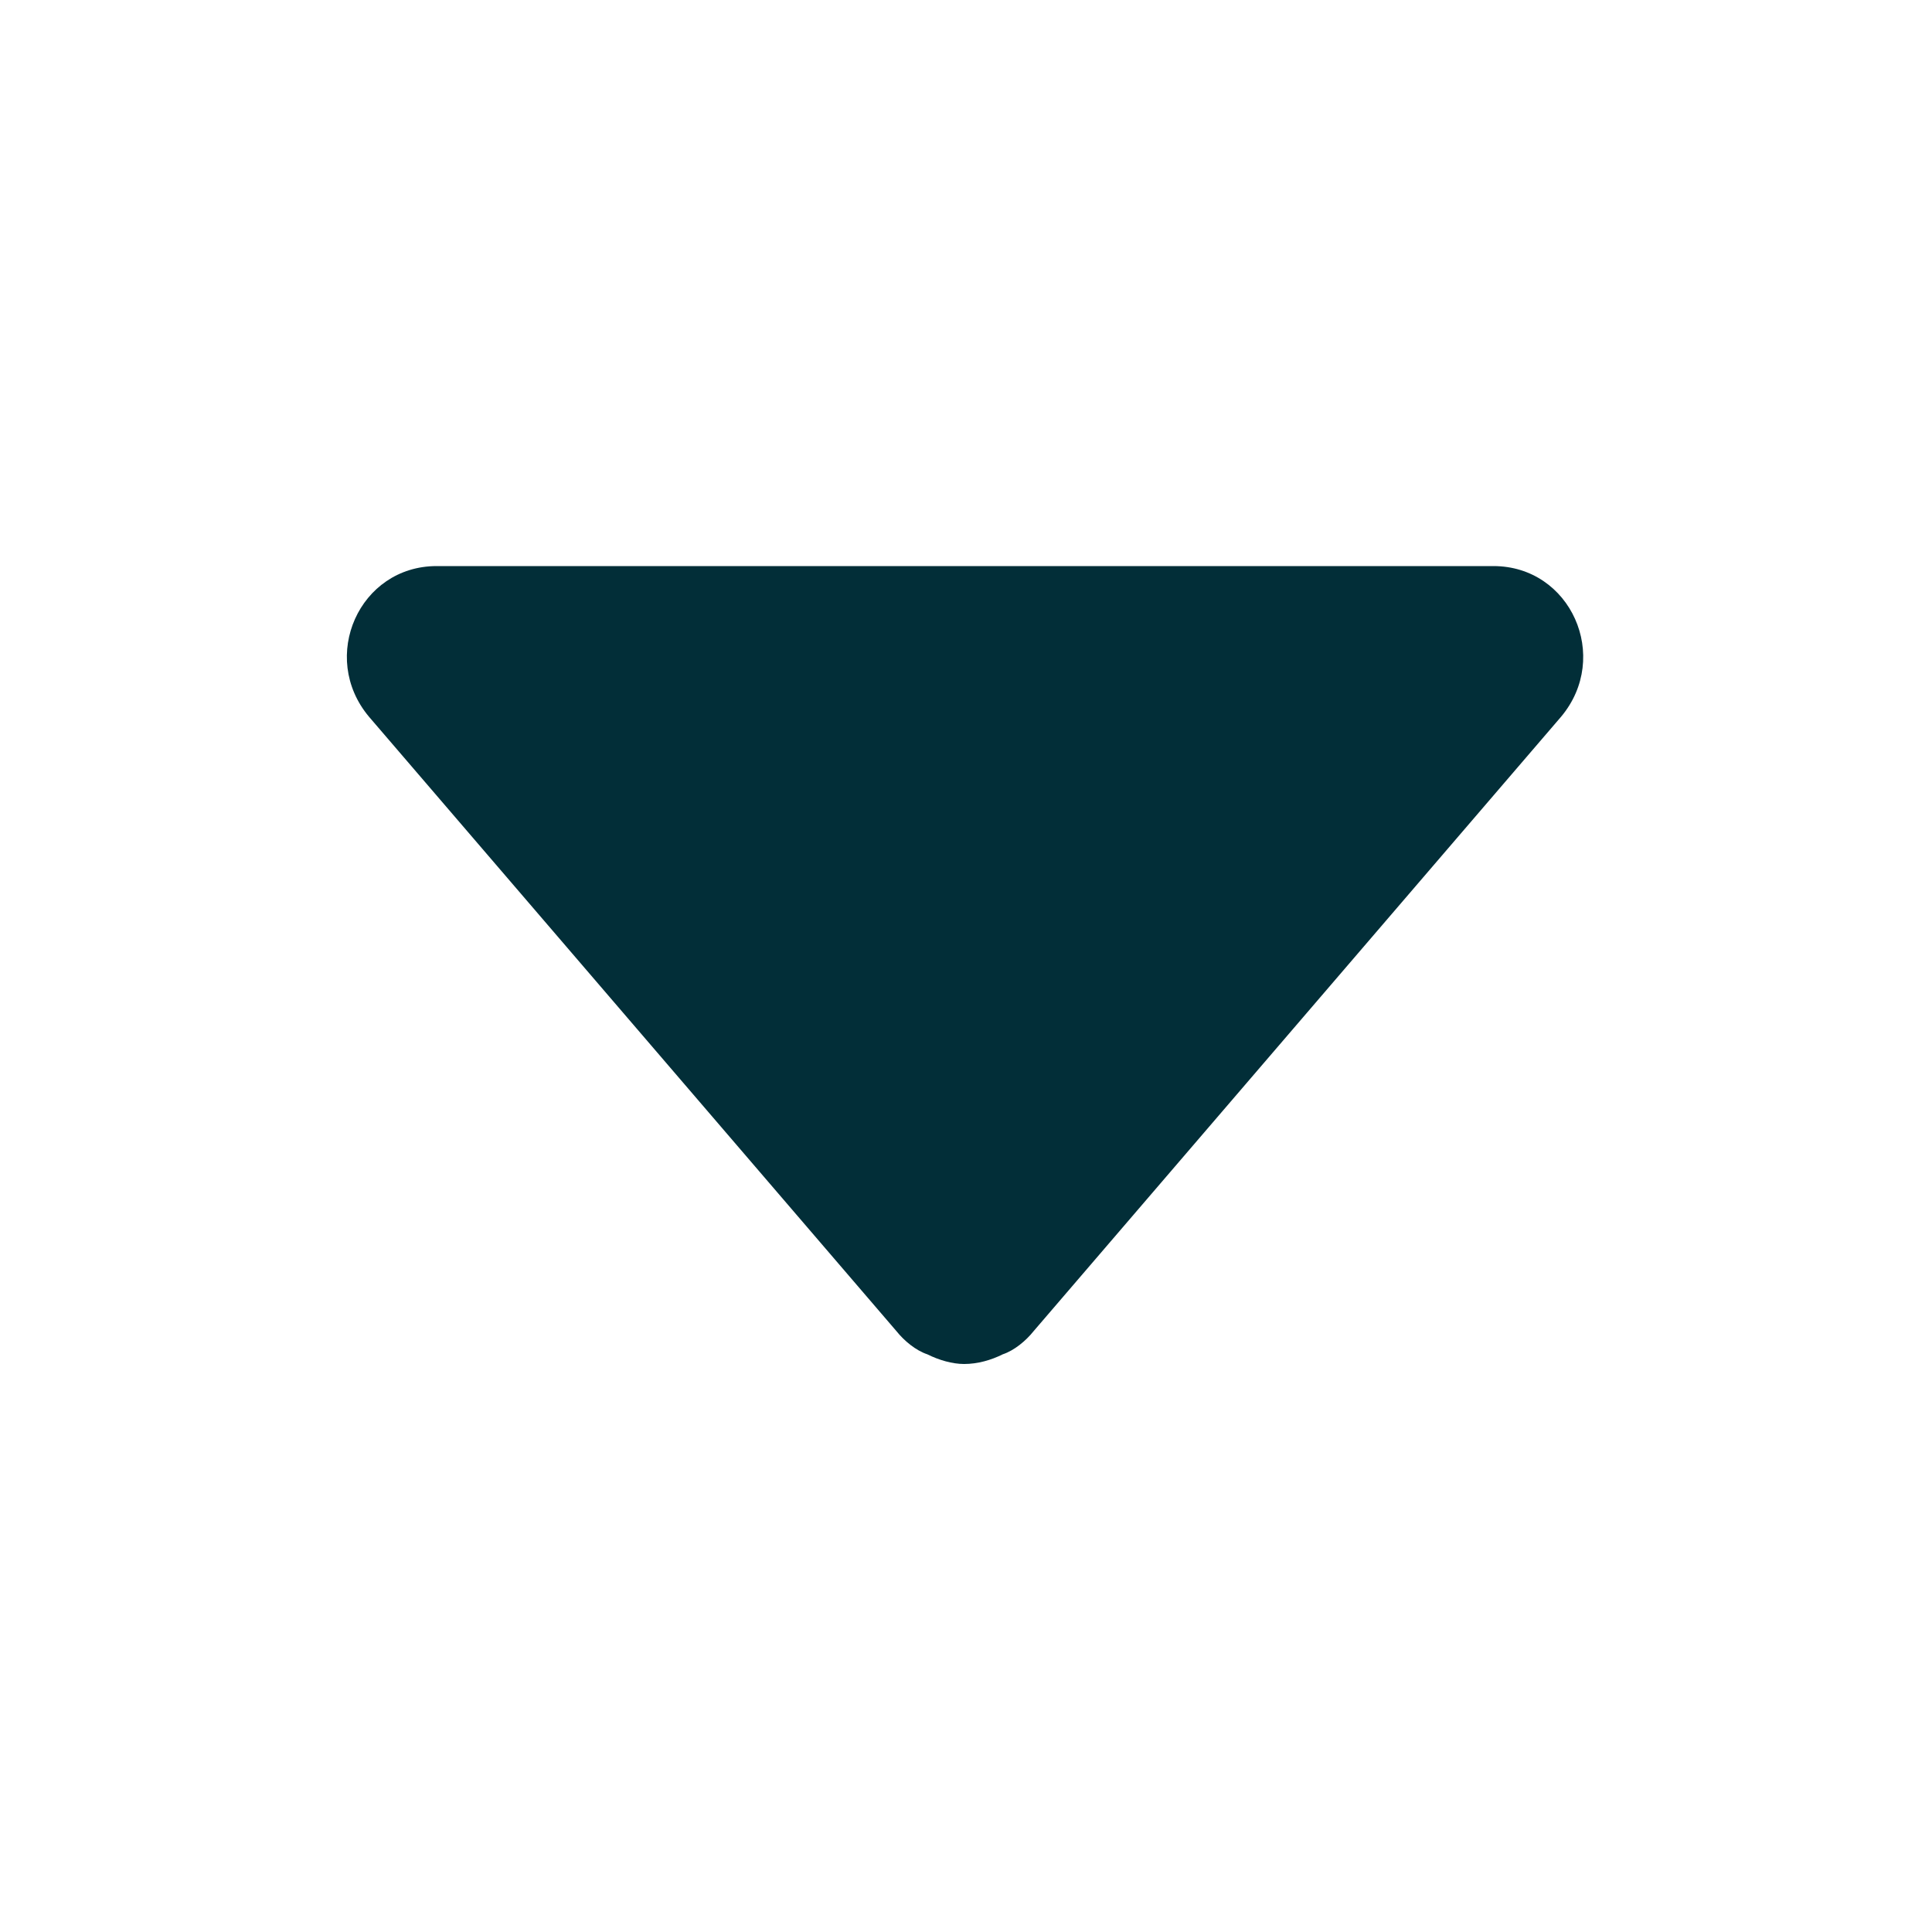 <svg width="10" height="10" viewBox="0 0 10 10" fill="none" xmlns="http://www.w3.org/2000/svg" xmlns:xlink="http://www.w3.org/1999/xlink">
	<defs>
		<clipPath id="clip120_647">
			<rect id="down-arrow" width="10" height="10" fill="white" fill-opacity="0"/>
		</clipPath>
	</defs>
	<rect id="down-arrow" width="10" height="10" fill="#FFFFFF" fill-opacity="0"/>
	<g clip-path="url(#clip120_647)">
		<path id="Vector" d="M1.91 3.71L4.64 6.89C4.68 6.94 4.74 6.99 4.8 7.01C4.86 7.04 4.93 7.06 4.99 7.06C5.06 7.06 5.13 7.04 5.19 7.01C5.25 6.99 5.31 6.94 5.35 6.89L8.08 3.71C8.34 3.4 8.13 2.93 7.73 2.93L2.26 2.93C1.86 2.93 1.65 3.4 1.91 3.71Z" fill="#022E38" fill-opacity="1" fill-rule="nonzero"/>
	</g>
</svg>
